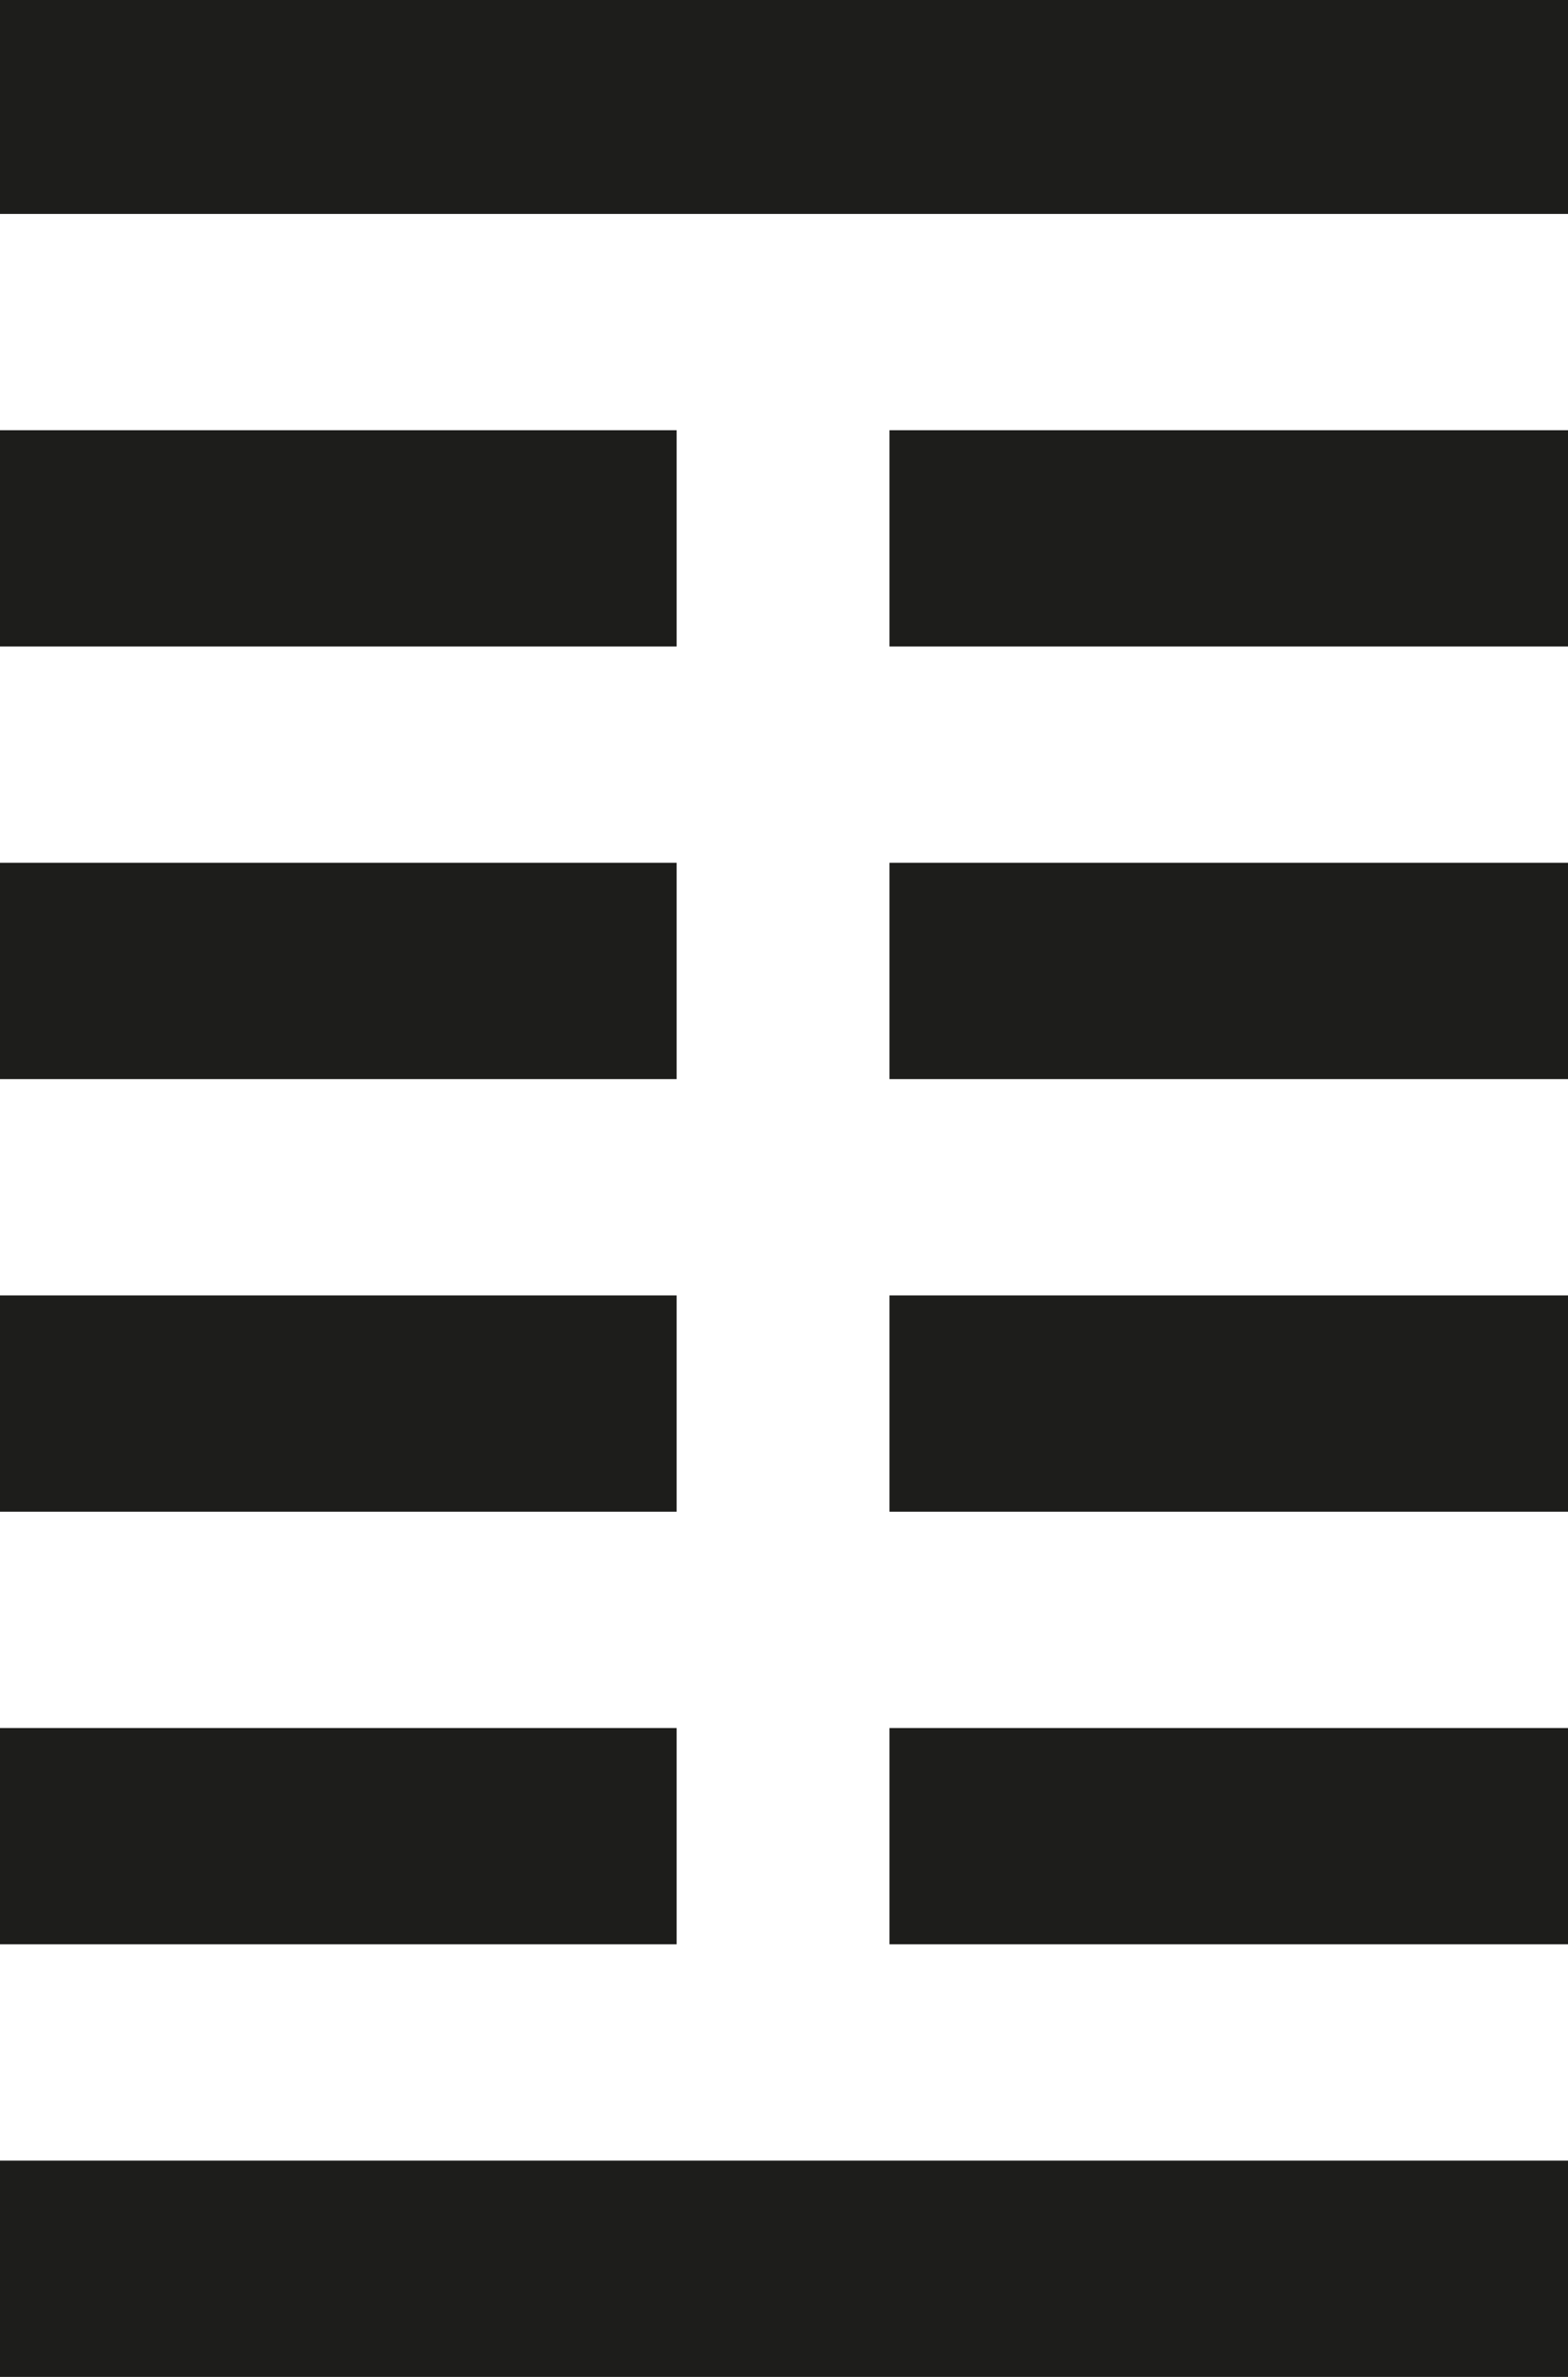 <?xml version="1.0" encoding="UTF-8"?> <svg xmlns="http://www.w3.org/2000/svg" id="_Слой_1" data-name="Слой 1" viewBox="0 0 33 50"><defs><style> .cls-1 { fill: #1d1d1b; } </style></defs><rect class="cls-1" x="-.04" y="-.05" width="33.04" height="4.55"></rect><rect class="cls-1" x="-.04" y="9.05" width="14.28" height="4.55"></rect><rect class="cls-1" x="18.72" y="9.05" width="14.28" height="4.55"></rect><rect class="cls-1" x="-.04" y="18.15" width="14.28" height="4.55"></rect><rect class="cls-1" x="18.72" y="18.15" width="14.28" height="4.55"></rect><rect class="cls-1" x="-.04" y="27.25" width="14.28" height="4.55"></rect><rect class="cls-1" x="18.72" y="27.25" width="14.28" height="4.55"></rect><rect class="cls-1" x="-.04" y="36.35" width="14.28" height="4.55"></rect><rect class="cls-1" x="18.72" y="36.35" width="14.28" height="4.55"></rect><rect class="cls-1" x="-.04" y="45.45" width="33.04" height="4.55"></rect></svg> 
